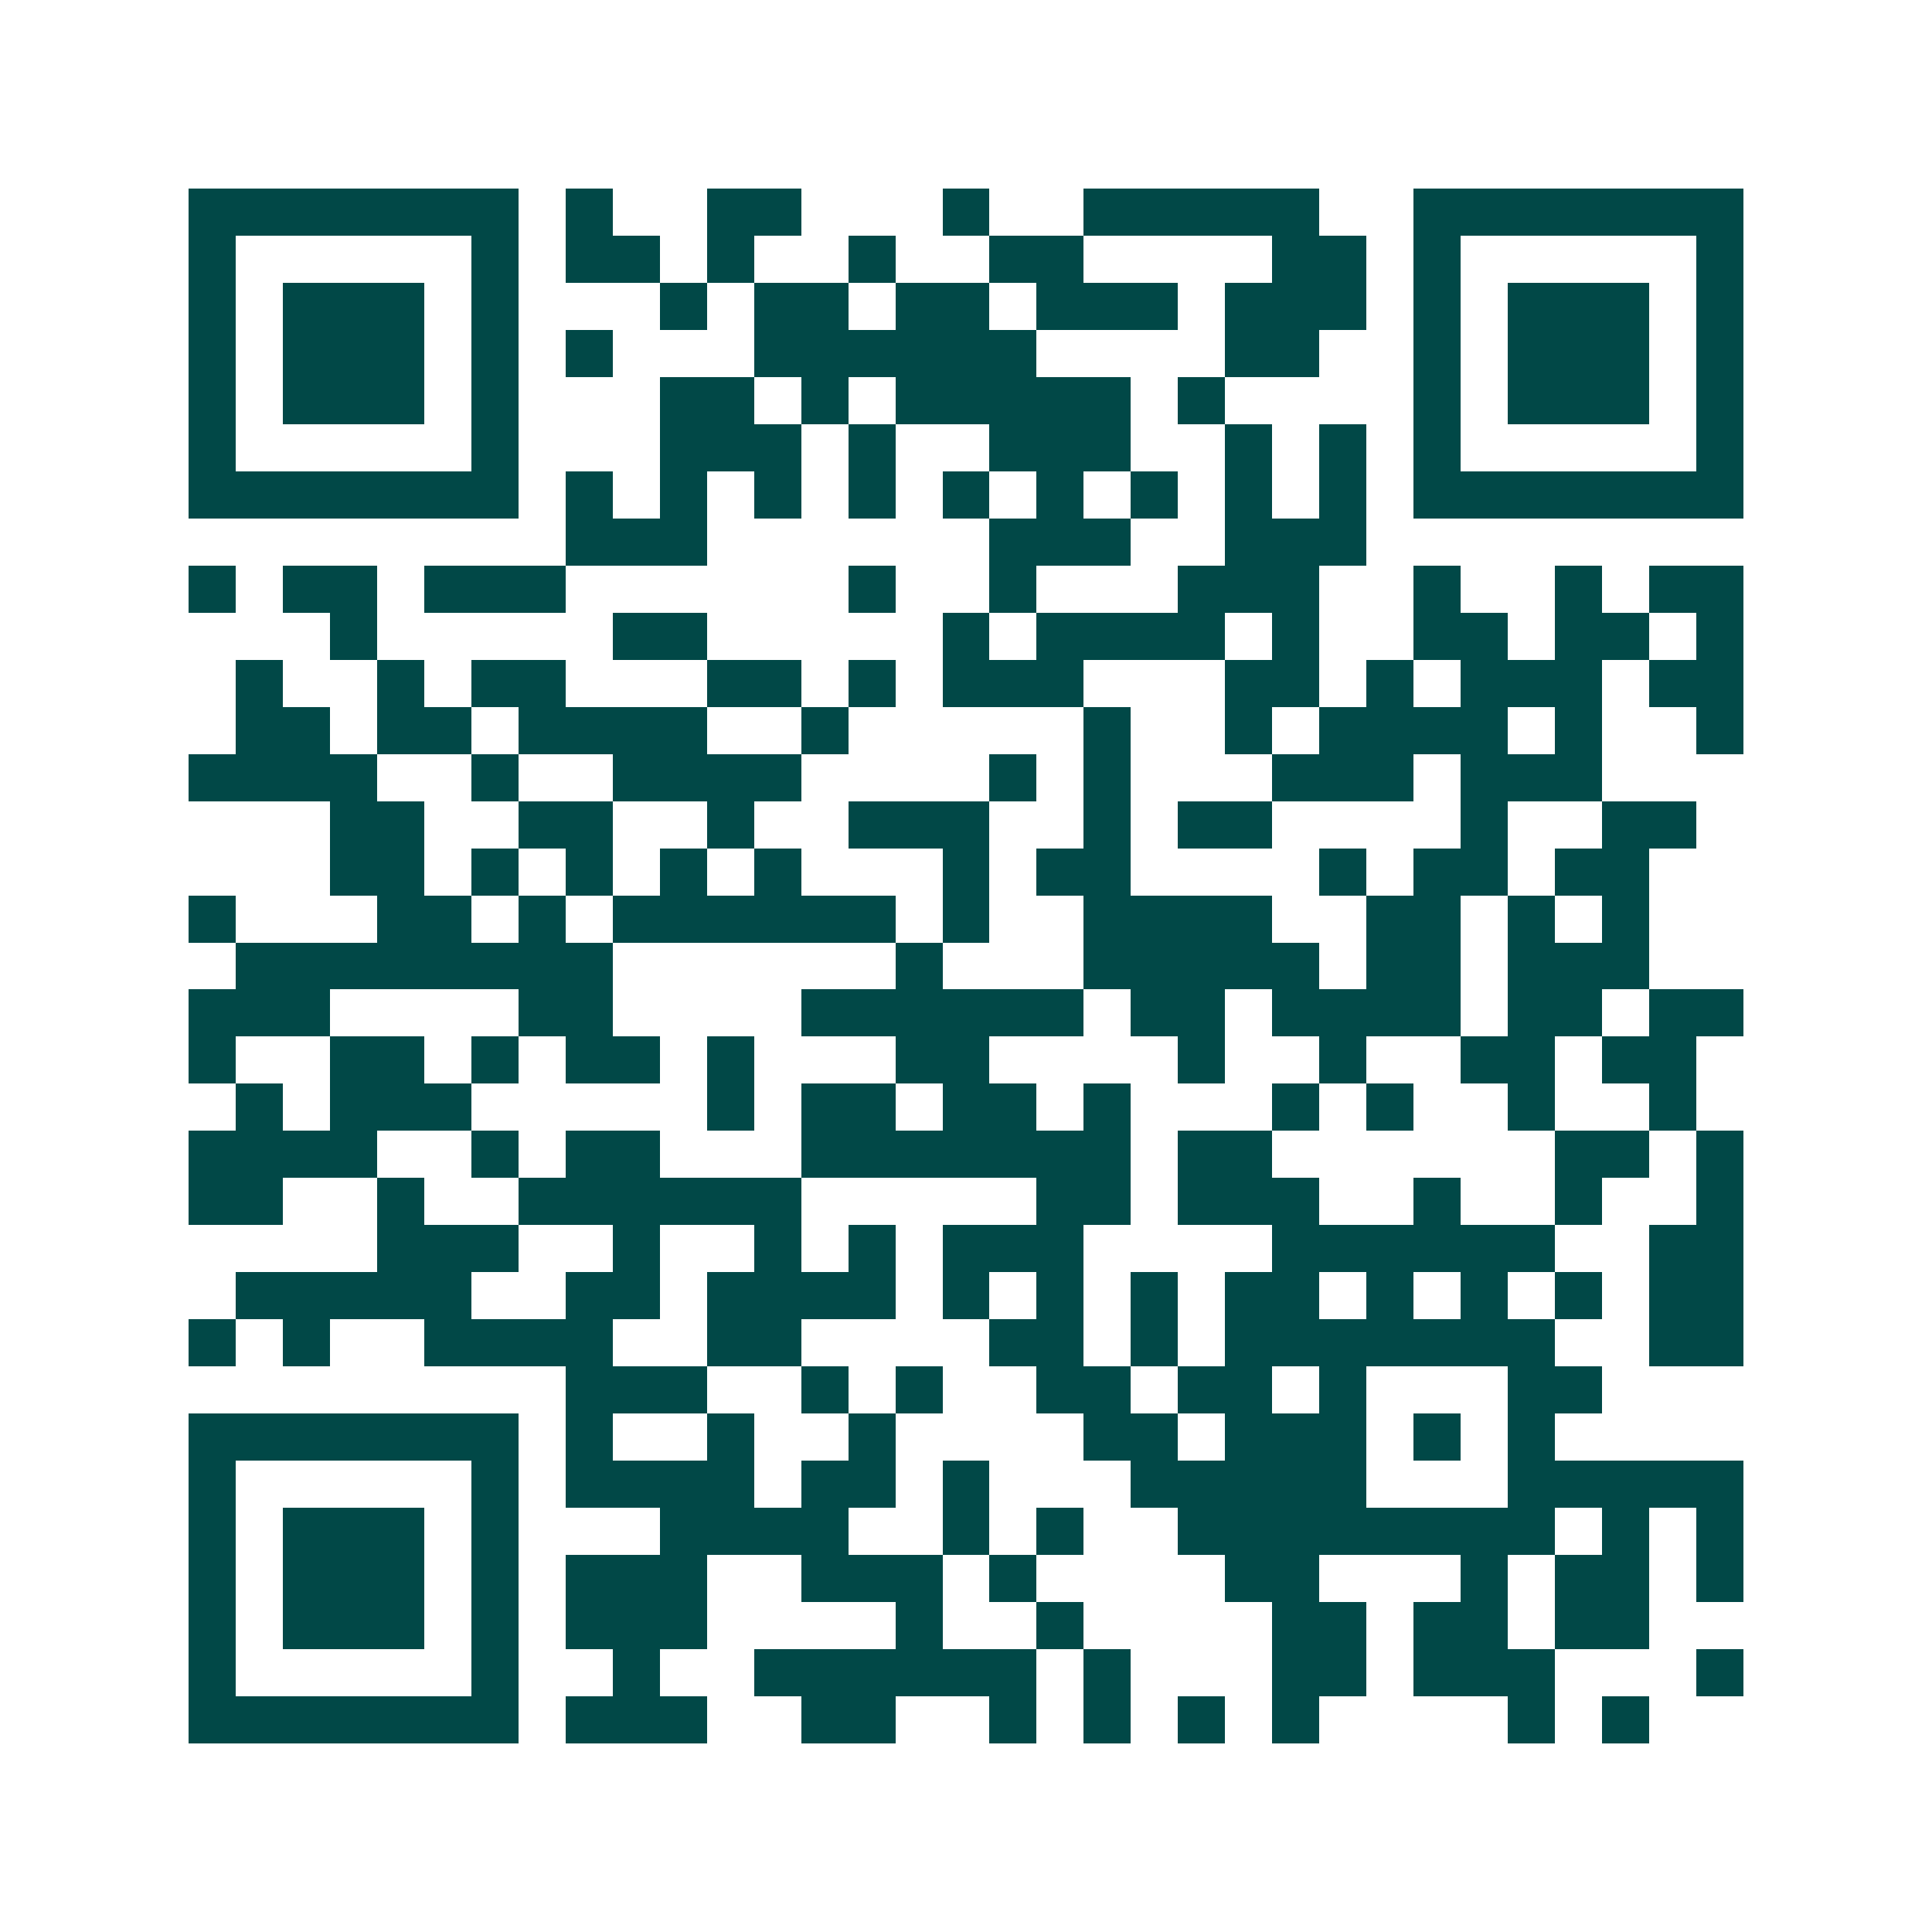 <svg xmlns="http://www.w3.org/2000/svg" width="200" height="200" viewBox="0 0 41 41" shape-rendering="crispEdges"><path fill="#ffffff" d="M0 0h41v41H0z"/><path stroke="#014847" d="M4 4.5h7m1 0h1m2 0h2m3 0h1m2 0h5m2 0h7M4 5.5h1m5 0h1m1 0h2m1 0h1m2 0h1m2 0h2m4 0h2m1 0h1m5 0h1M4 6.5h1m1 0h3m1 0h1m3 0h1m1 0h2m1 0h2m1 0h3m1 0h3m1 0h1m1 0h3m1 0h1M4 7.5h1m1 0h3m1 0h1m1 0h1m3 0h6m4 0h2m2 0h1m1 0h3m1 0h1M4 8.5h1m1 0h3m1 0h1m3 0h2m1 0h1m1 0h5m1 0h1m4 0h1m1 0h3m1 0h1M4 9.5h1m5 0h1m3 0h3m1 0h1m2 0h3m2 0h1m1 0h1m1 0h1m5 0h1M4 10.5h7m1 0h1m1 0h1m1 0h1m1 0h1m1 0h1m1 0h1m1 0h1m1 0h1m1 0h1m1 0h7M12 11.5h3m6 0h3m2 0h3M4 12.5h1m1 0h2m1 0h3m6 0h1m2 0h1m3 0h3m2 0h1m2 0h1m1 0h2M7 13.5h1m5 0h2m5 0h1m1 0h4m1 0h1m2 0h2m1 0h2m1 0h1M5 14.5h1m2 0h1m1 0h2m3 0h2m1 0h1m1 0h3m3 0h2m1 0h1m1 0h3m1 0h2M5 15.5h2m1 0h2m1 0h4m2 0h1m5 0h1m2 0h1m1 0h4m1 0h1m2 0h1M4 16.5h4m2 0h1m2 0h4m4 0h1m1 0h1m3 0h3m1 0h3M7 17.5h2m2 0h2m2 0h1m2 0h3m2 0h1m1 0h2m4 0h1m2 0h2M7 18.5h2m1 0h1m1 0h1m1 0h1m1 0h1m3 0h1m1 0h2m4 0h1m1 0h2m1 0h2M4 19.5h1m3 0h2m1 0h1m1 0h6m1 0h1m2 0h4m2 0h2m1 0h1m1 0h1M5 20.5h8m6 0h1m3 0h5m1 0h2m1 0h3M4 21.5h3m4 0h2m4 0h6m1 0h2m1 0h4m1 0h2m1 0h2M4 22.5h1m2 0h2m1 0h1m1 0h2m1 0h1m3 0h2m4 0h1m2 0h1m2 0h2m1 0h2M5 23.5h1m1 0h3m5 0h1m1 0h2m1 0h2m1 0h1m3 0h1m1 0h1m2 0h1m2 0h1M4 24.5h4m2 0h1m1 0h2m3 0h7m1 0h2m6 0h2m1 0h1M4 25.5h2m2 0h1m2 0h6m5 0h2m1 0h3m2 0h1m2 0h1m2 0h1M8 26.5h3m2 0h1m2 0h1m1 0h1m1 0h3m4 0h6m2 0h2M5 27.5h5m2 0h2m1 0h4m1 0h1m1 0h1m1 0h1m1 0h2m1 0h1m1 0h1m1 0h1m1 0h2M4 28.5h1m1 0h1m2 0h4m2 0h2m4 0h2m1 0h1m1 0h7m2 0h2M12 29.5h3m2 0h1m1 0h1m2 0h2m1 0h2m1 0h1m3 0h2M4 30.5h7m1 0h1m2 0h1m2 0h1m4 0h2m1 0h3m1 0h1m1 0h1M4 31.5h1m5 0h1m1 0h4m1 0h2m1 0h1m3 0h5m3 0h5M4 32.5h1m1 0h3m1 0h1m3 0h4m2 0h1m1 0h1m2 0h8m1 0h1m1 0h1M4 33.5h1m1 0h3m1 0h1m1 0h3m2 0h3m1 0h1m4 0h2m3 0h1m1 0h2m1 0h1M4 34.5h1m1 0h3m1 0h1m1 0h3m4 0h1m2 0h1m4 0h2m1 0h2m1 0h2M4 35.5h1m5 0h1m2 0h1m2 0h6m1 0h1m3 0h2m1 0h3m3 0h1M4 36.5h7m1 0h3m2 0h2m2 0h1m1 0h1m1 0h1m1 0h1m4 0h1m1 0h1"/></svg>
